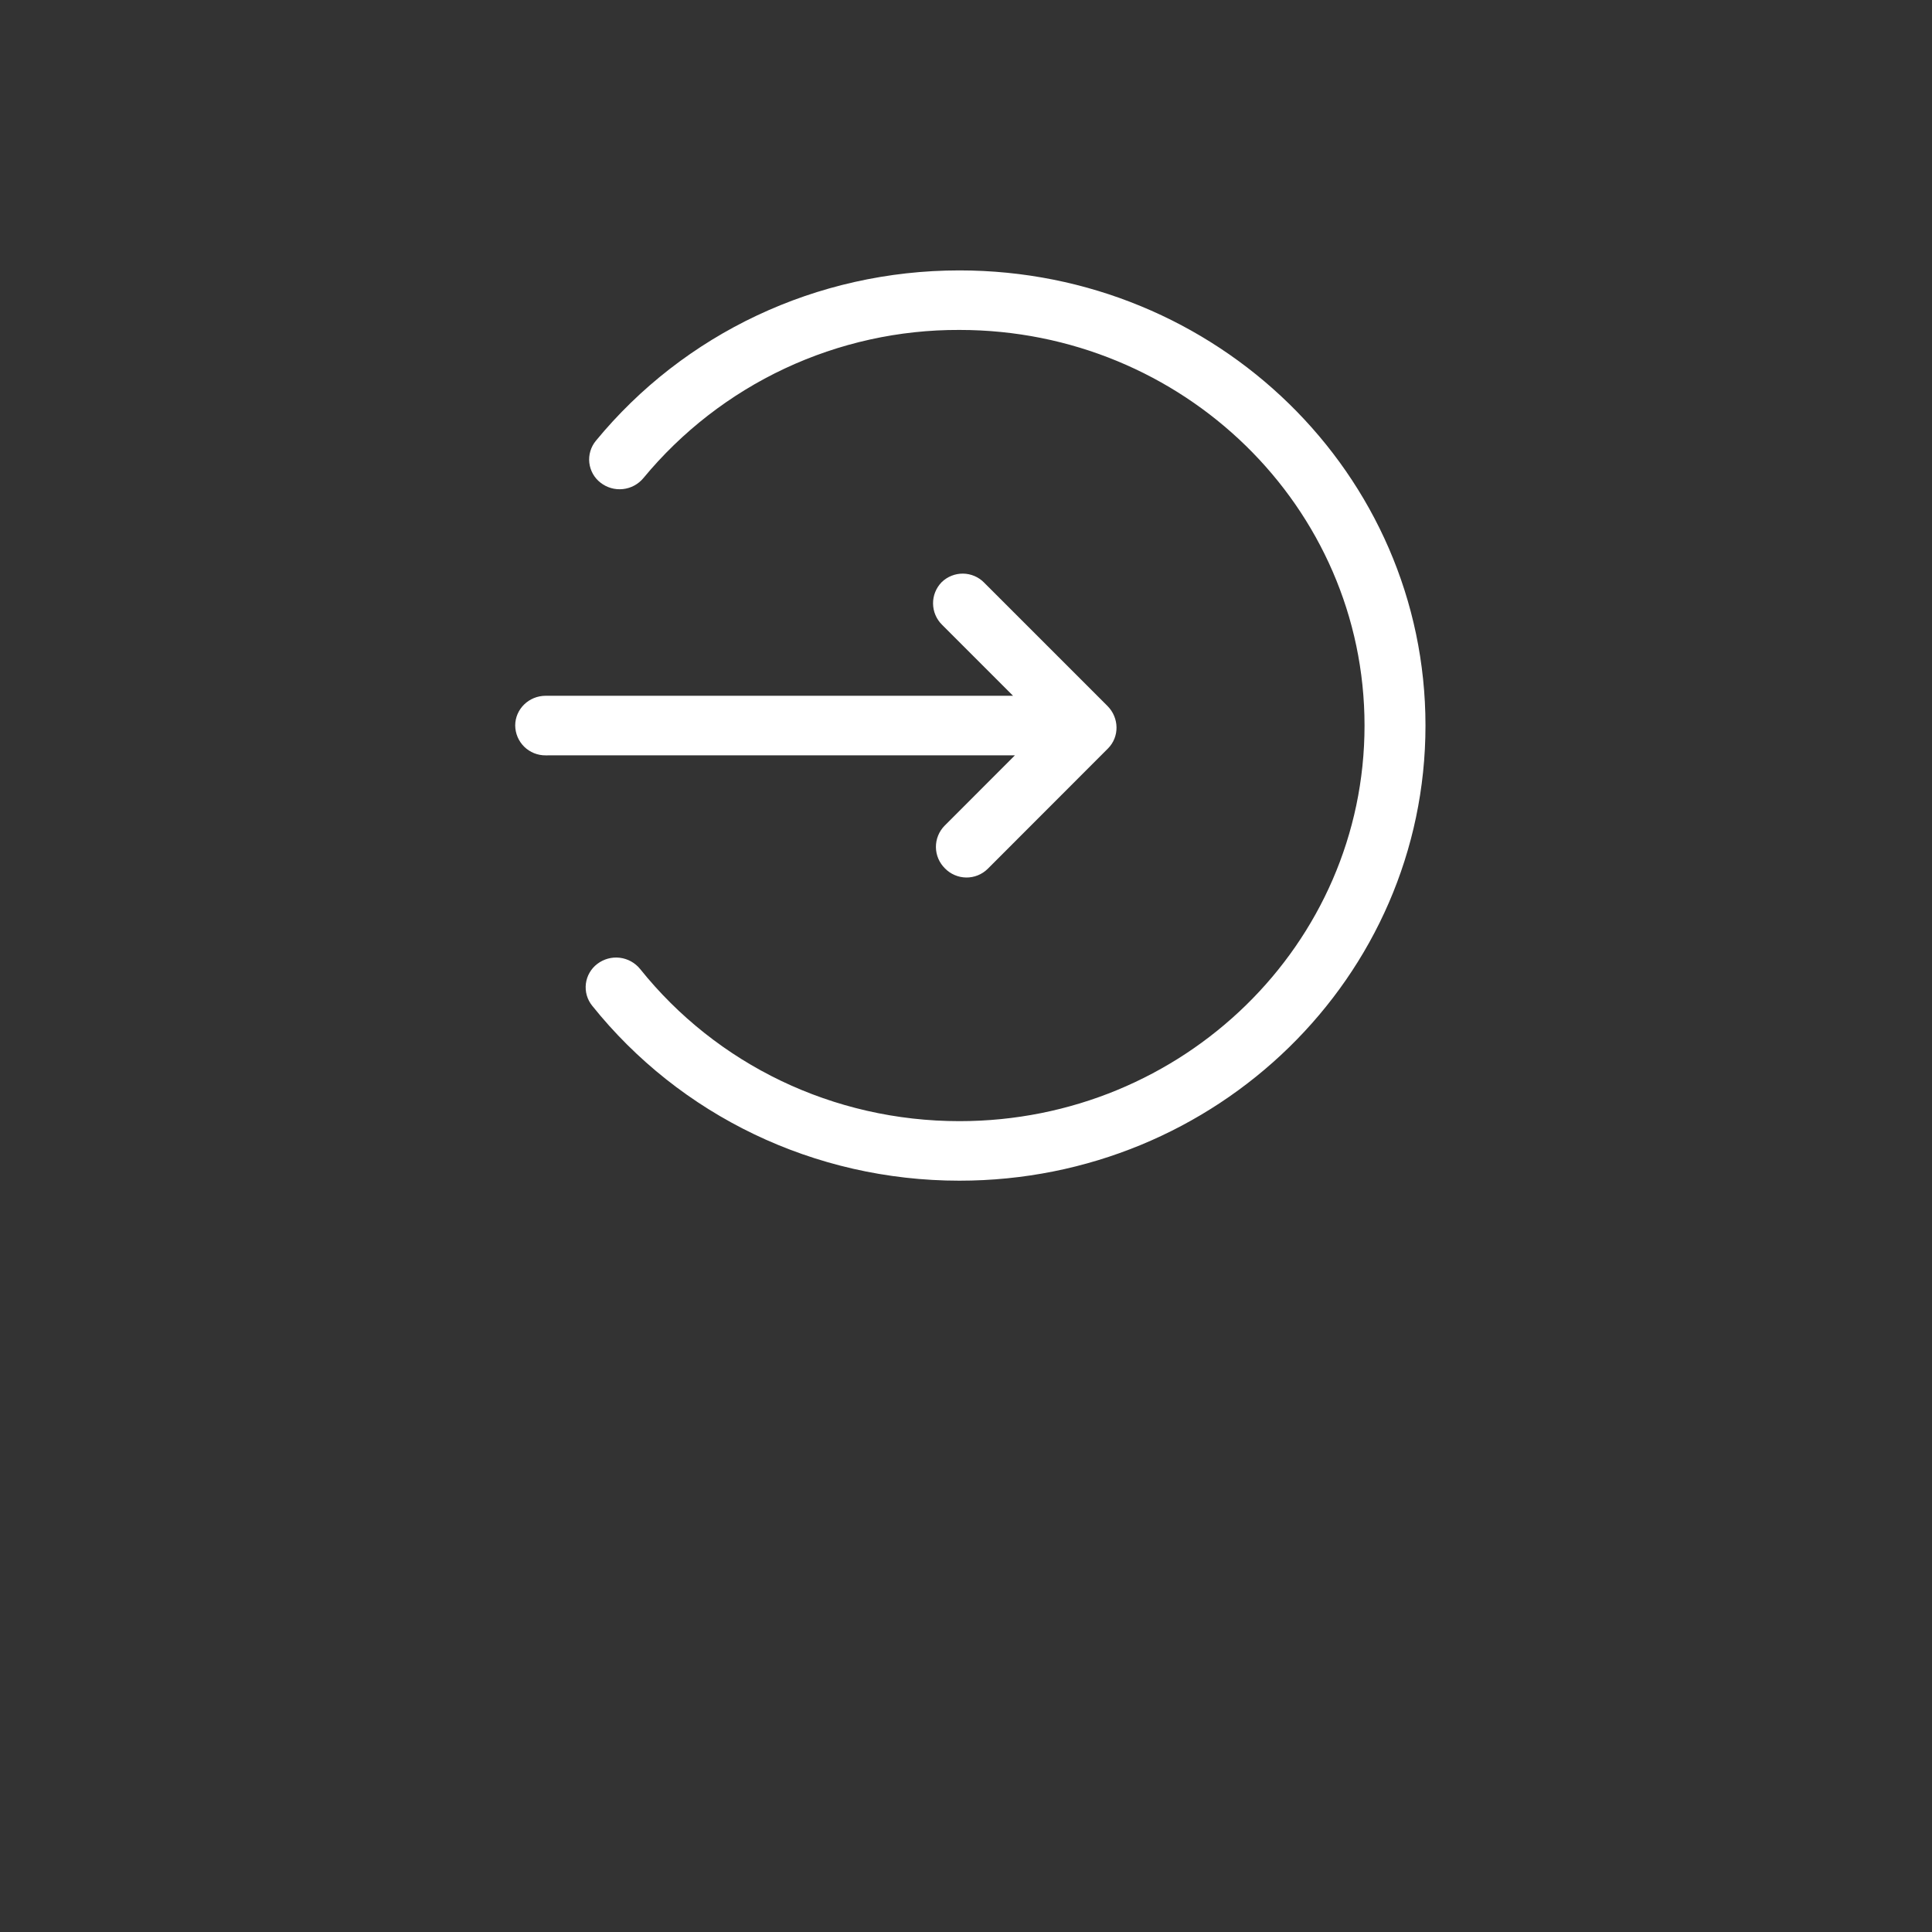 <svg width="75" height="75" viewBox="-20 -10 75 75" fill="none" xmlns="http://www.w3.org/2000/svg">
<rect x="-20" y="-10" width="75" height="75" fill="#333333" stroke="none"/>
<path d="M17.244 0.497C27.239 0.497 35.337 8.408 35.337 18.166C35.337 27.924 27.238 35.834 17.244 35.834C11.606 35.834 6.392 33.295 2.986 29.039C2.89 28.92 2.82 28.783 2.778 28.637C2.737 28.49 2.725 28.336 2.744 28.185C2.763 28.034 2.812 27.888 2.889 27.756C2.965 27.624 3.067 27.509 3.189 27.417C3.438 27.228 3.75 27.143 4.06 27.18C4.37 27.218 4.653 27.374 4.85 27.617C7.815 31.318 12.341 33.523 17.246 33.523C25.93 33.523 32.971 26.647 32.971 18.166C32.971 9.685 25.93 2.808 17.246 2.808C14.903 2.799 12.587 3.311 10.465 4.305C8.344 5.3 6.469 6.753 4.977 8.559C4.777 8.8 4.492 8.953 4.181 8.986C3.87 9.02 3.559 8.93 3.313 8.738C3.192 8.645 3.091 8.528 3.016 8.395C2.942 8.262 2.894 8.115 2.877 7.964C2.86 7.812 2.874 7.659 2.918 7.512C2.961 7.366 3.034 7.23 3.131 7.112C6.543 2.96 11.688 0.497 17.246 0.497H17.244ZM18.207 12.621L22.99 17.404C23.453 17.867 23.462 18.606 23.009 19.058L18.34 23.731C18.23 23.839 18.1 23.924 17.957 23.981C17.814 24.038 17.662 24.067 17.508 24.065C17.354 24.063 17.202 24.031 17.061 23.97C16.92 23.91 16.792 23.822 16.684 23.712C16.574 23.604 16.487 23.476 16.426 23.335C16.366 23.194 16.334 23.041 16.332 22.888C16.331 22.734 16.359 22.581 16.417 22.439C16.474 22.296 16.559 22.166 16.667 22.056L19.4 19.321L1.184 19.323C1.03 19.325 0.877 19.296 0.735 19.239C0.592 19.182 0.462 19.097 0.352 18.99C0.242 18.882 0.154 18.754 0.094 18.613C0.034 18.471 0.002 18.32 0 18.166C0 17.528 0.53 17.01 1.184 17.01H19.326L16.573 14.256C16.463 14.148 16.375 14.02 16.315 13.879C16.254 13.737 16.223 13.585 16.221 13.432C16.219 13.278 16.248 13.125 16.305 12.983C16.363 12.84 16.448 12.71 16.555 12.6C16.777 12.384 17.076 12.265 17.385 12.268C17.695 12.272 17.991 12.398 18.207 12.62V12.621Z" fill="white"/>
</svg>
